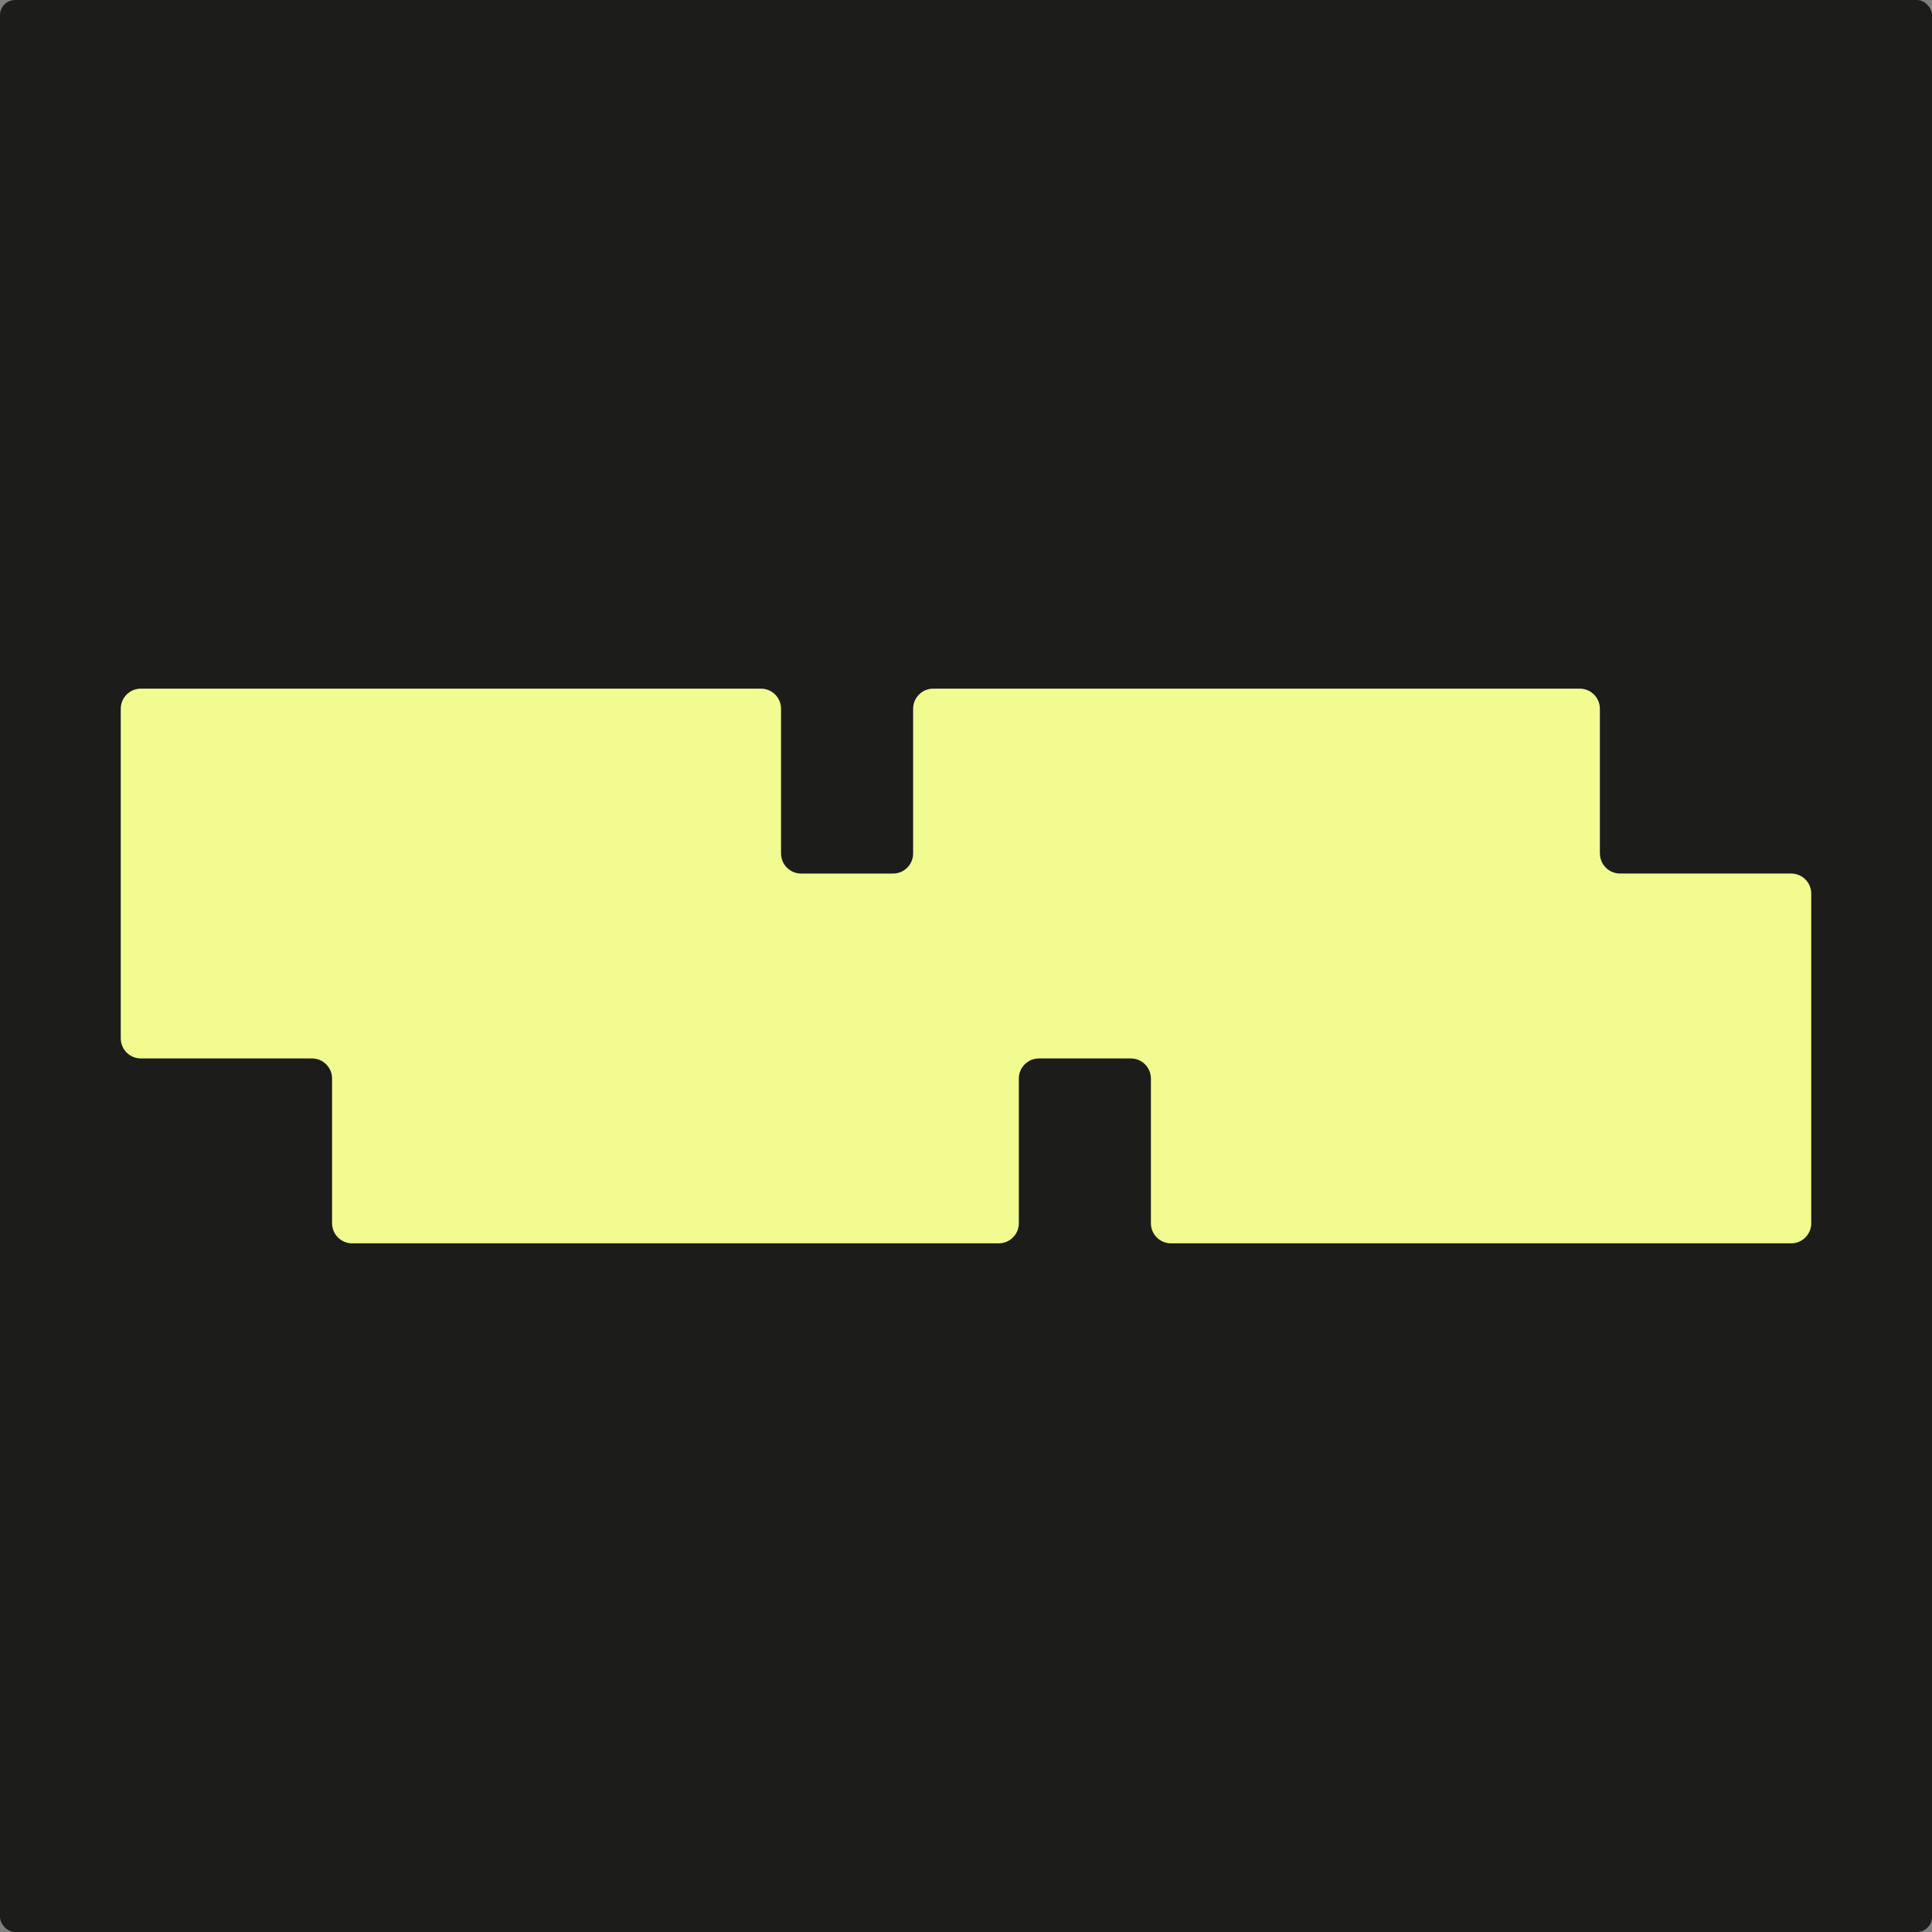 <svg width="512" height="512" viewBox="0 0 512 512" fill="none" xmlns="http://www.w3.org/2000/svg">
<rect x="0" y="0" width="512" height="512" fill="#808080" stroke="none"/>
<rect width="512" height="512" rx="4" fill="#1C1C1B"/>
<path d="M423.986 226.171V187.83C423.986 184.884 421.601 182.499 418.655 182.499H247.319C244.373 182.499 241.988 184.884 241.988 187.83V226.171C241.988 229.116 239.603 231.502 236.658 231.502H212.317C209.372 231.502 206.986 229.116 206.986 226.171V187.83C206.986 184.884 204.601 182.499 201.656 182.499H37.331C34.385 182.499 32 184.884 32 187.83V275.168C32 278.113 34.385 280.498 37.331 280.498H82.672C85.618 280.498 88.003 282.884 88.003 285.829V324.17C88.003 327.116 90.388 329.501 93.334 329.501H264.67C267.615 329.501 270.001 327.116 270.001 324.17V285.829C270.001 282.884 272.386 280.498 275.331 280.498H299.672C302.617 280.498 305.002 282.884 305.002 285.829V324.17C305.002 327.116 307.388 329.501 310.333 329.501H474.669C477.615 329.501 480 327.116 480 324.17V236.827C480 233.881 477.615 231.496 474.669 231.496H429.328C426.382 231.496 423.997 229.111 423.997 226.165L423.986 226.171Z" fill="#F2FB90"/>
</svg>
